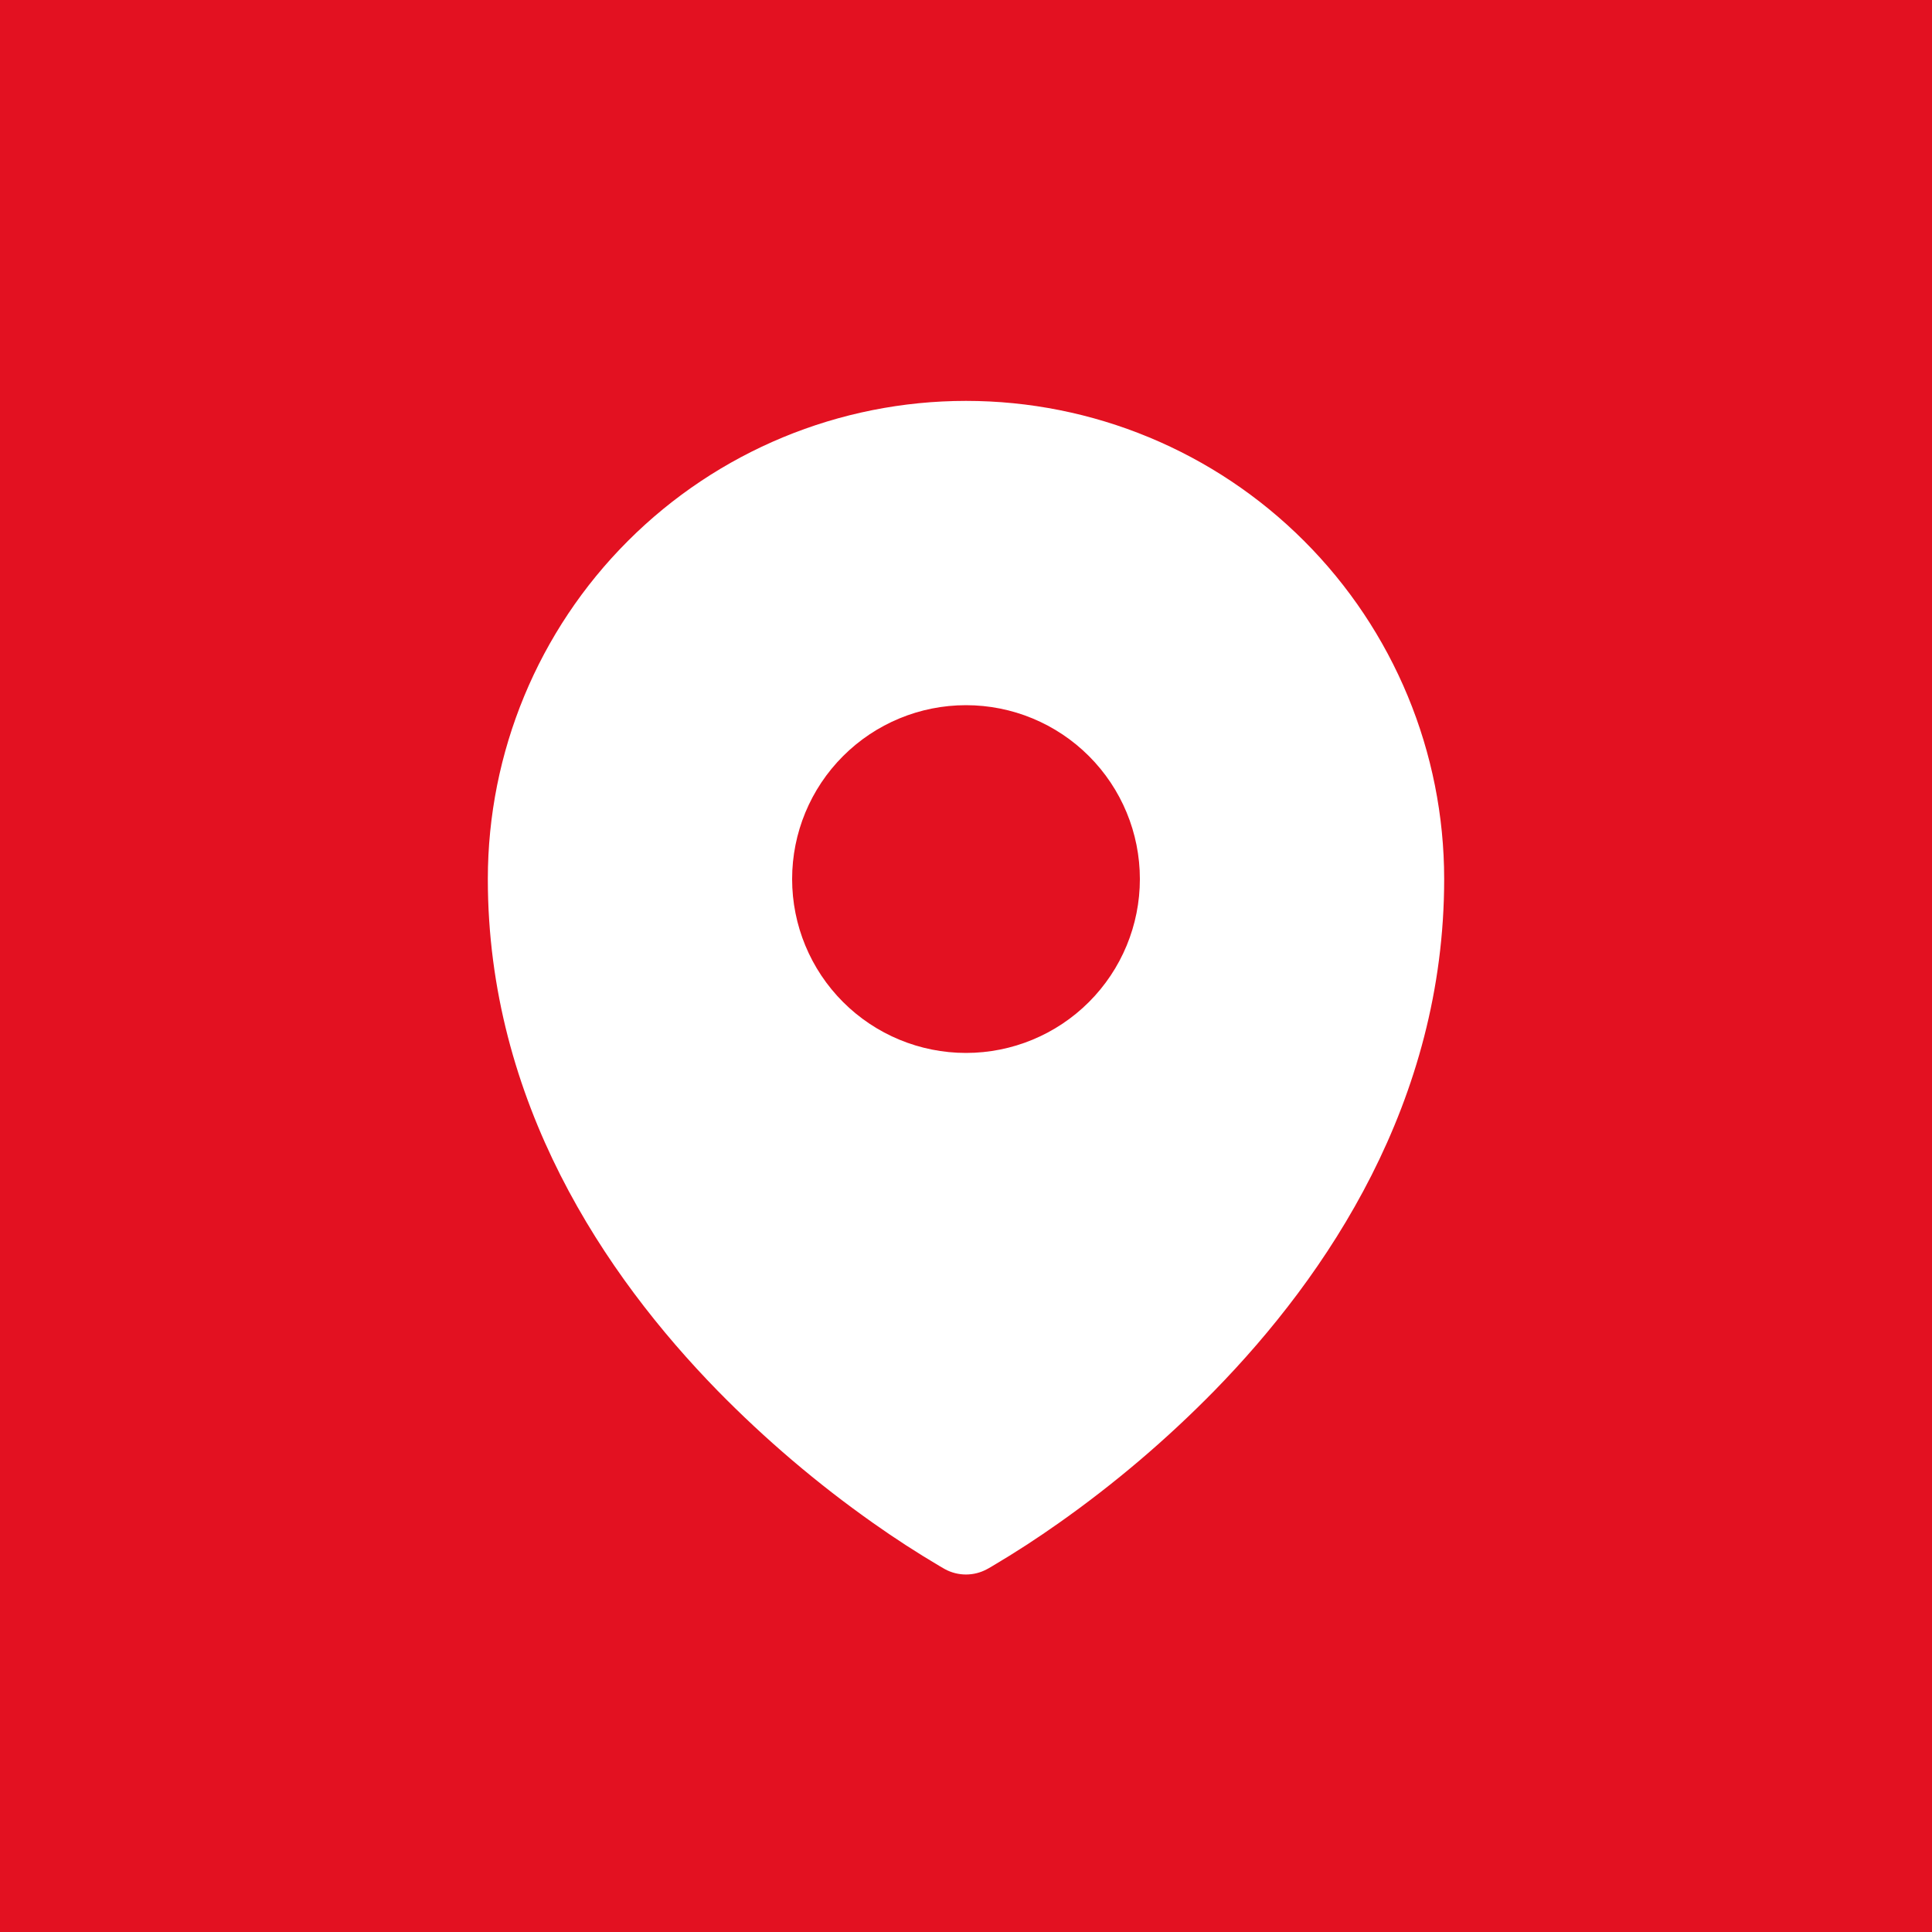 <?xml version="1.0" encoding="UTF-8"?> <svg xmlns="http://www.w3.org/2000/svg" width="50" height="50" viewBox="0 0 50 50" fill="none"> <rect width="50" height="50" fill="#E31121"></rect> <path fill-rule="evenodd" clip-rule="evenodd" d="M24.31 40.526L24.415 40.587L24.457 40.611C24.623 40.701 24.81 40.748 24.999 40.748C25.189 40.748 25.375 40.701 25.541 40.611L25.584 40.588L25.69 40.526C26.277 40.179 26.849 39.807 27.406 39.413C28.848 38.396 30.195 37.25 31.43 35.99C34.346 33.005 37.375 28.52 37.375 22.75C37.375 19.468 36.071 16.32 33.75 14C31.43 11.679 28.282 10.375 25 10.375C21.718 10.375 18.57 11.679 16.25 14C13.929 16.32 12.625 19.468 12.625 22.75C12.625 28.519 15.655 33.005 18.57 35.99C19.805 37.25 21.151 38.396 22.593 39.413C23.15 39.807 23.723 40.179 24.31 40.526ZM25 27.25C26.194 27.25 27.338 26.776 28.182 25.932C29.026 25.088 29.5 23.944 29.5 22.75C29.5 21.556 29.026 20.412 28.182 19.568C27.338 18.724 26.194 18.25 25 18.25C23.806 18.25 22.662 18.724 21.818 19.568C20.974 20.412 20.5 21.556 20.5 22.75C20.5 23.944 20.974 25.088 21.818 25.932C22.662 26.776 23.806 27.25 25 27.25Z" fill="white"></path> </svg> 